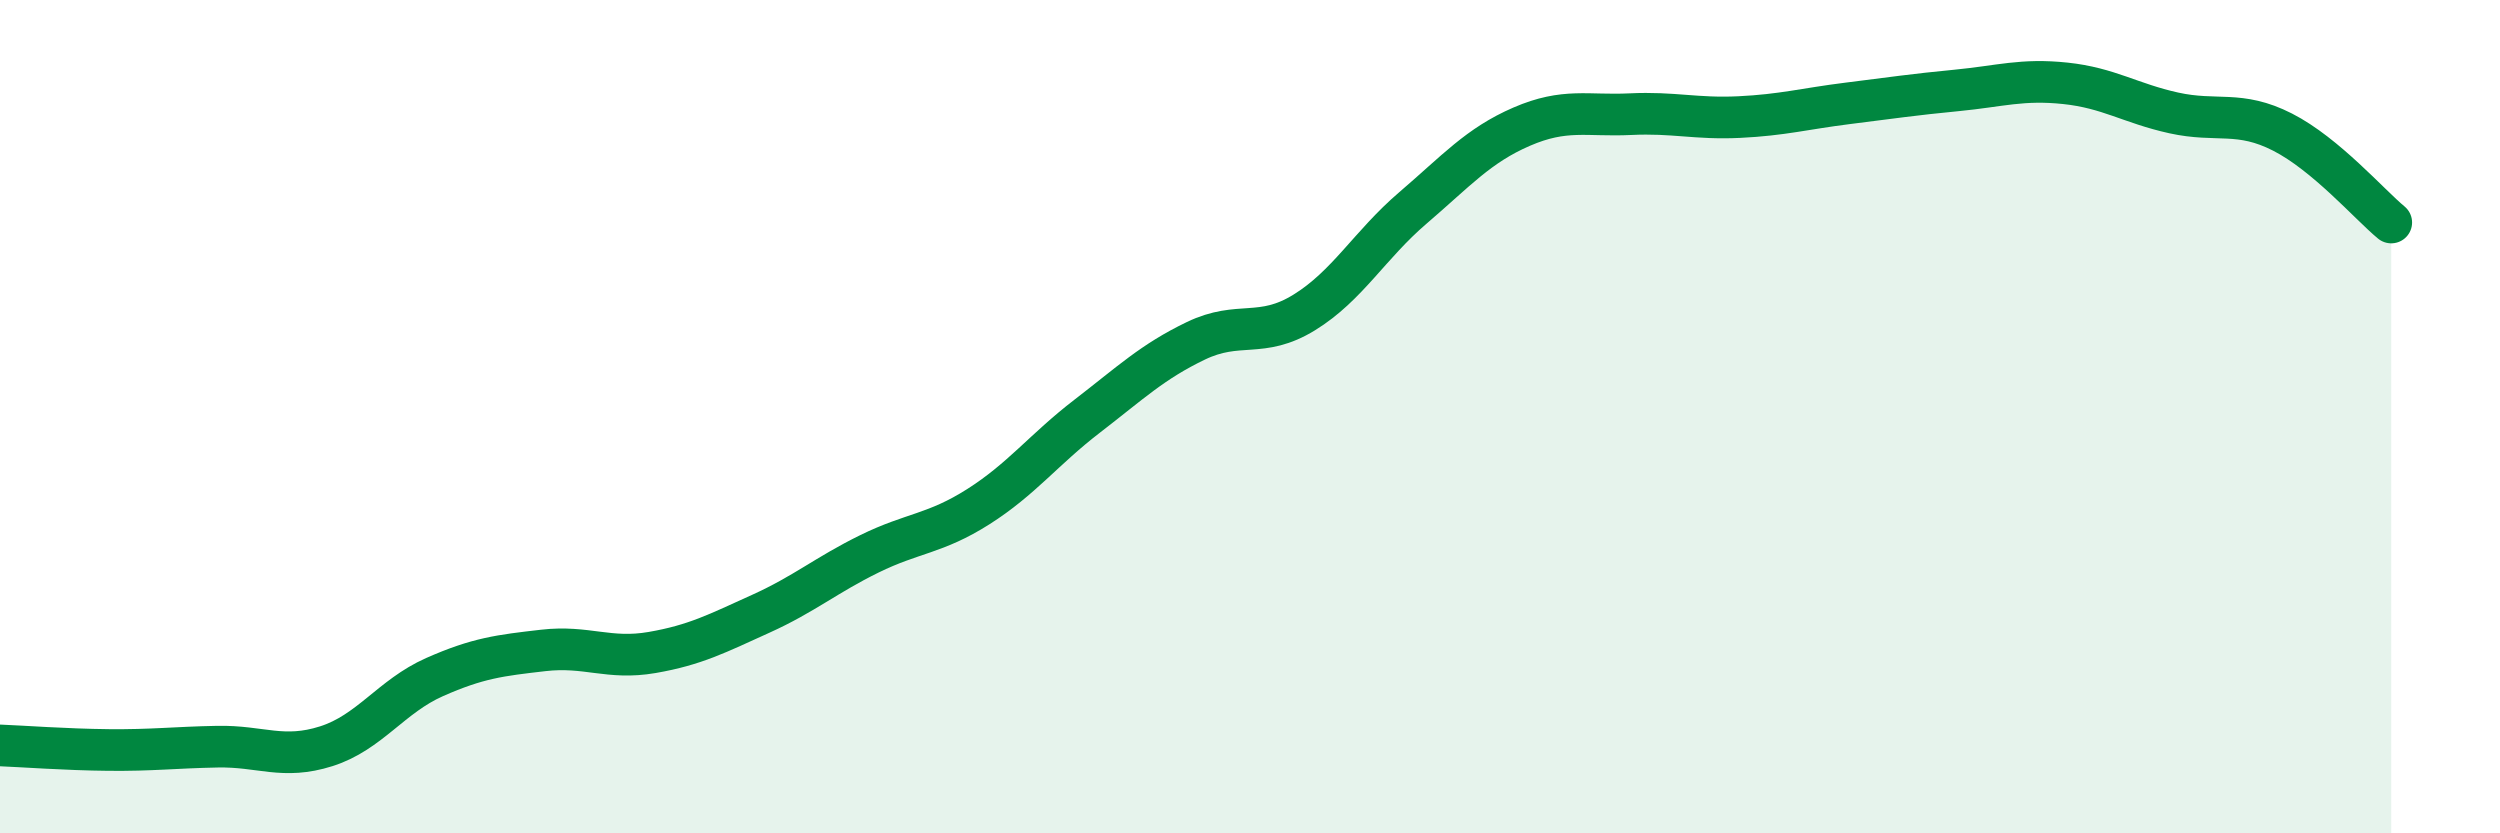 
    <svg width="60" height="20" viewBox="0 0 60 20" xmlns="http://www.w3.org/2000/svg">
      <path
        d="M 0,17.89 C 0.52,17.91 1.57,17.99 2.61,18 C 3.65,18.01 4.18,17.94 5.22,17.92 C 6.26,17.9 6.79,18.24 7.83,17.91 C 8.87,17.58 9.39,16.71 10.43,16.25 C 11.47,15.79 12,15.73 13.04,15.61 C 14.08,15.49 14.61,15.84 15.65,15.66 C 16.69,15.48 17.22,15.2 18.26,14.73 C 19.3,14.26 19.83,13.8 20.87,13.29 C 21.91,12.78 22.44,12.82 23.48,12.16 C 24.52,11.5 25.05,10.79 26.09,9.99 C 27.13,9.19 27.66,8.68 28.7,8.18 C 29.74,7.68 30.26,8.14 31.3,7.5 C 32.34,6.86 32.87,5.88 33.91,4.99 C 34.95,4.1 35.48,3.49 36.52,3.04 C 37.56,2.59 38.09,2.79 39.13,2.74 C 40.17,2.69 40.7,2.86 41.74,2.81 C 42.78,2.76 43.31,2.61 44.35,2.48 C 45.39,2.35 45.92,2.27 46.96,2.17 C 48,2.07 48.53,1.89 49.57,2 C 50.61,2.11 51.13,2.48 52.17,2.71 C 53.21,2.94 53.74,2.64 54.78,3.17 C 55.82,3.7 56.87,4.91 57.39,5.34L57.39 20L0 20Z"
        fill="#008740"
        opacity="0.1"
        stroke-linecap="round"
        stroke-linejoin="round"
      />
      <path
        d="M 0,17.89 C 0.52,17.91 1.57,17.99 2.61,18 C 3.65,18.01 4.18,17.94 5.22,17.92 C 6.26,17.9 6.79,18.24 7.83,17.91 C 8.87,17.58 9.39,16.71 10.43,16.25 C 11.47,15.79 12,15.73 13.04,15.61 C 14.08,15.49 14.61,15.84 15.65,15.66 C 16.69,15.48 17.22,15.2 18.26,14.73 C 19.3,14.26 19.83,13.8 20.87,13.29 C 21.91,12.78 22.44,12.82 23.48,12.16 C 24.52,11.5 25.05,10.79 26.09,9.99 C 27.13,9.19 27.66,8.68 28.7,8.18 C 29.74,7.68 30.26,8.14 31.3,7.5 C 32.34,6.86 32.87,5.88 33.91,4.99 C 34.95,4.1 35.48,3.49 36.52,3.04 C 37.56,2.59 38.09,2.79 39.13,2.74 C 40.17,2.69 40.7,2.86 41.74,2.81 C 42.78,2.76 43.31,2.61 44.35,2.48 C 45.39,2.35 45.92,2.27 46.96,2.17 C 48,2.07 48.53,1.89 49.57,2 C 50.61,2.11 51.13,2.48 52.17,2.71 C 53.21,2.94 53.74,2.64 54.78,3.17 C 55.82,3.7 56.87,4.91 57.39,5.34"
        stroke="#008740"
        stroke-width="1"
        fill="none"
        stroke-linecap="round"
        stroke-linejoin="round"
      />
    </svg>
  